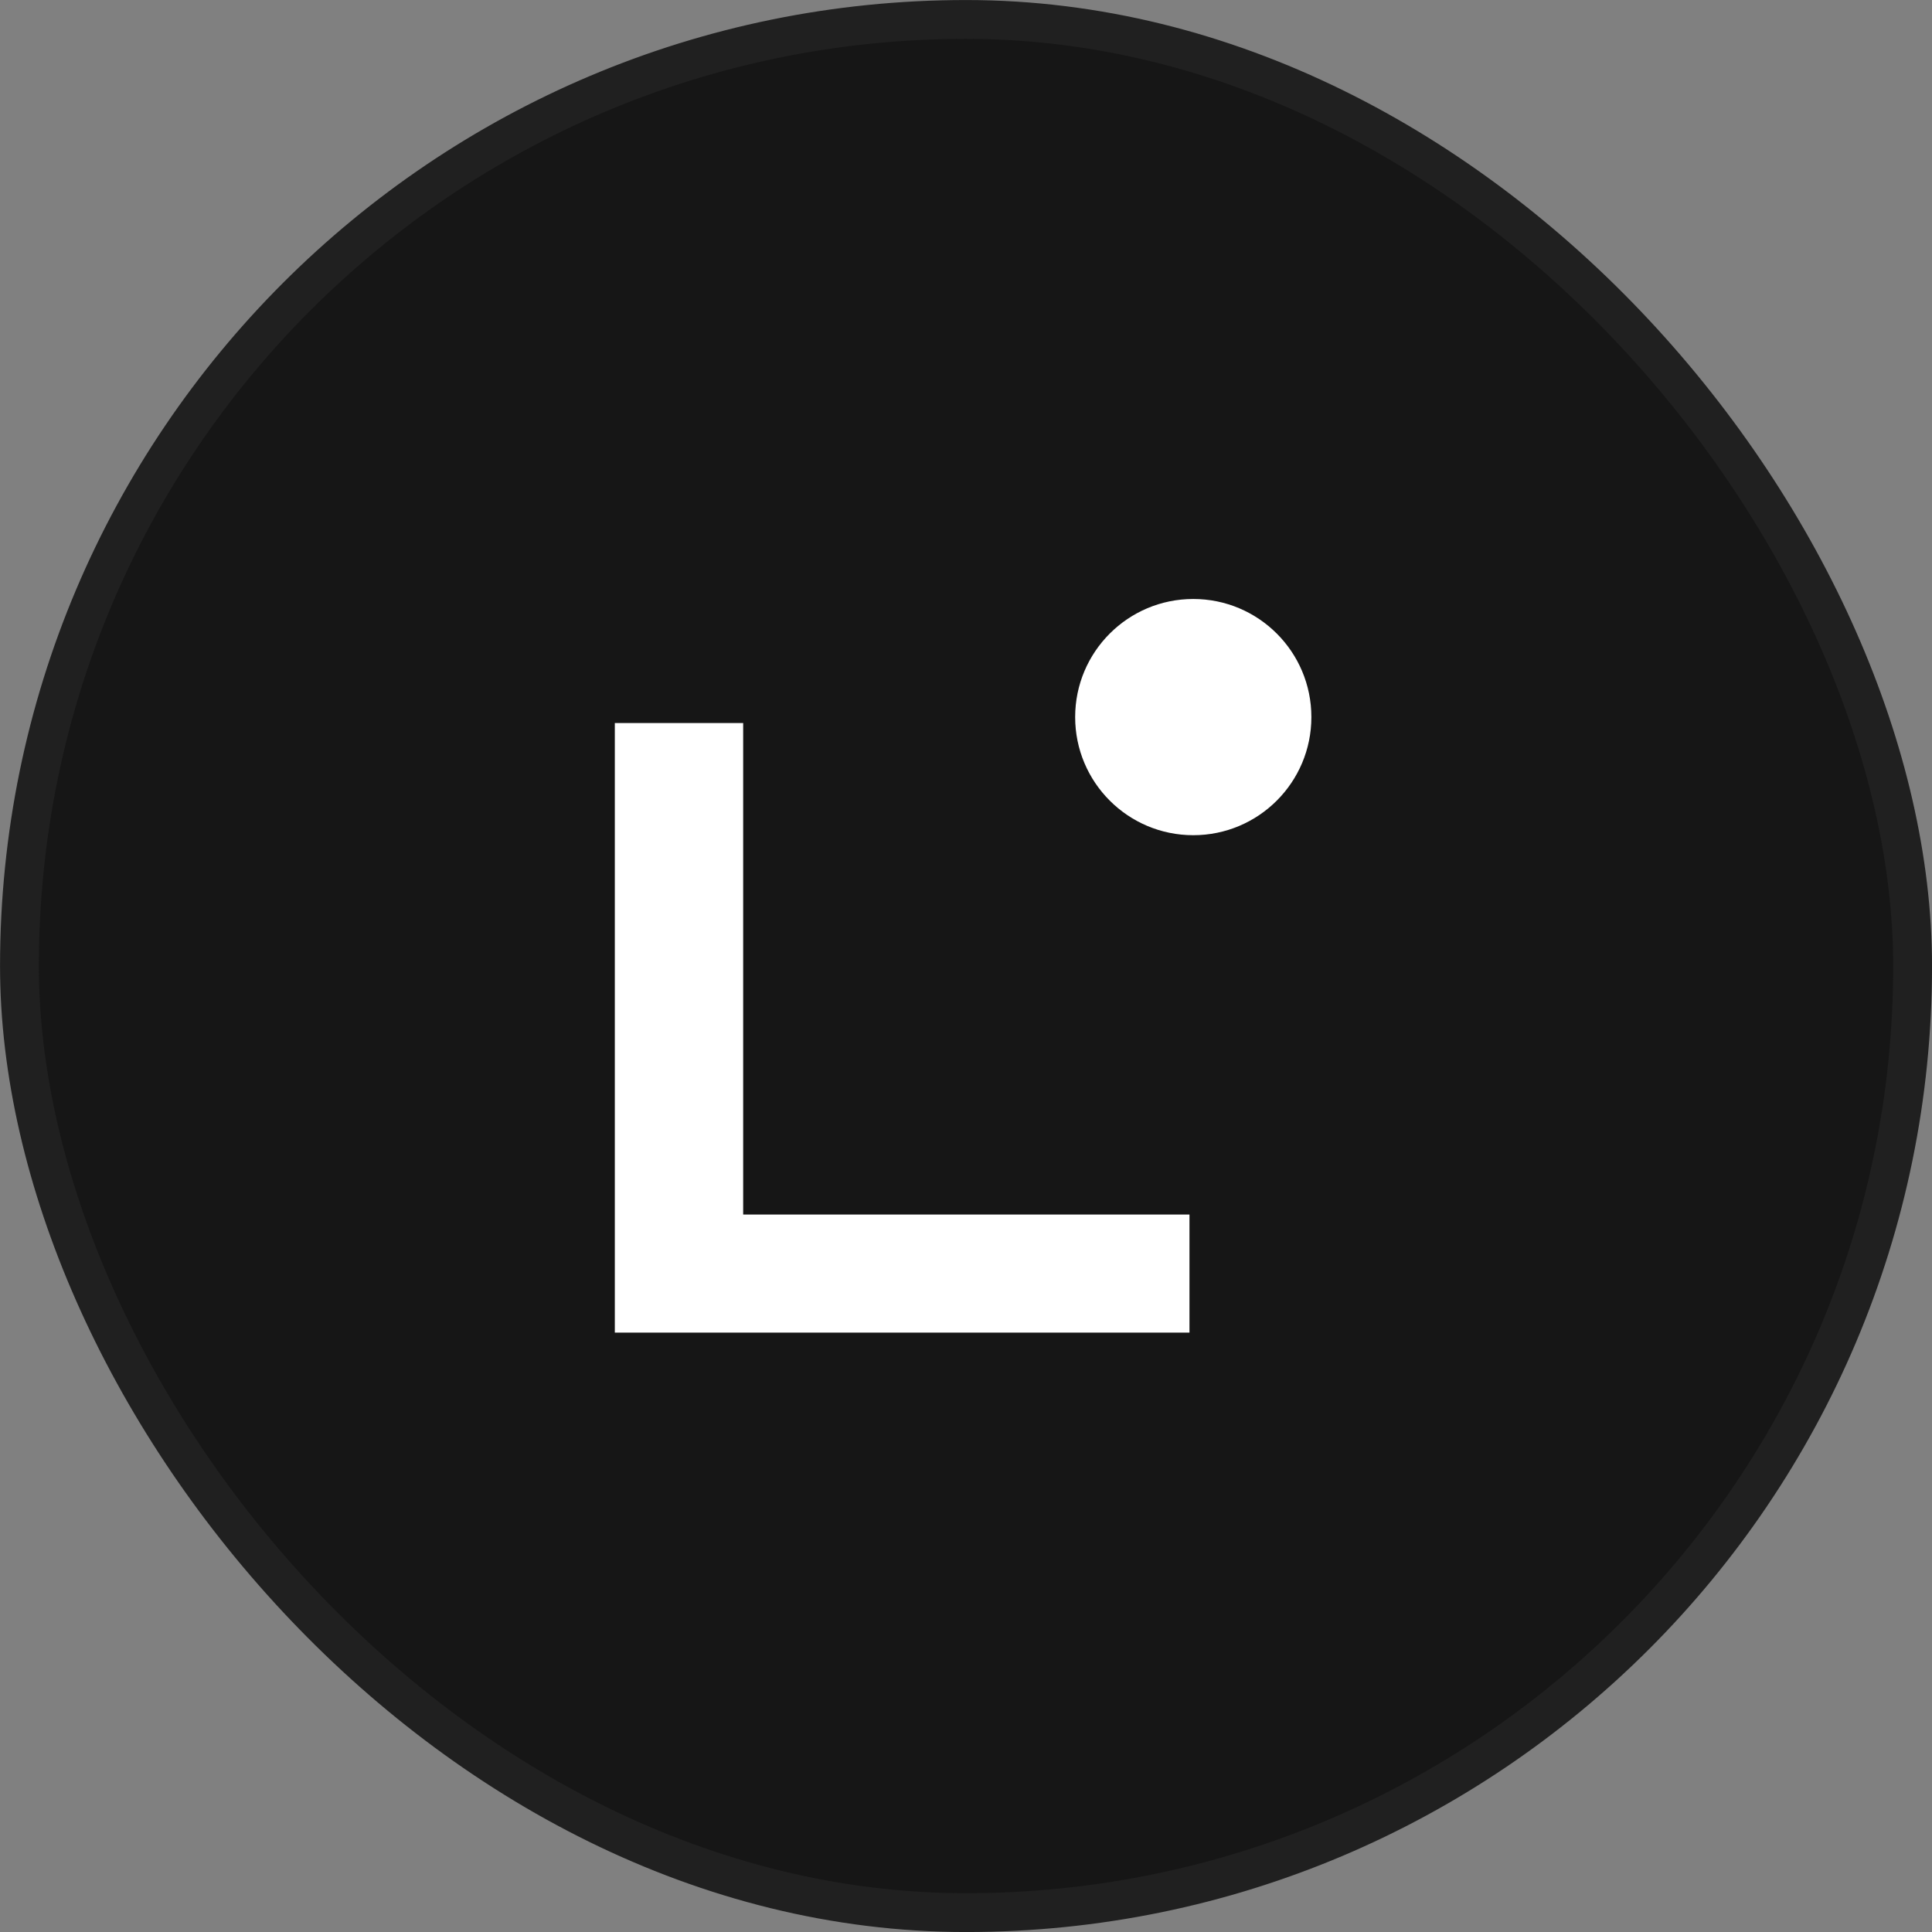 <svg width="30" height="30" viewBox="0 0 30 30" fill="none" xmlns="http://www.w3.org/2000/svg">
<rect x="0" y="0" width="30" height="30" fill="#808080" stroke="none"/>
<rect x="0.302" y="0.302" width="29.397" height="29.397" rx="14.698" fill="#161616"/>
<rect x="0.302" y="0.302" width="29.397" height="29.397" rx="14.698" stroke="#202020" stroke-width="0.603"/>
<g clip-path="url(#clip0_3149_2545)">
<path d="M18.47 20.693H9.484V11.227H11.54V18.859H18.47V20.693Z" fill="white"/>
<path d="M18.529 12.969C19.542 12.969 20.363 12.148 20.363 11.135C20.363 10.122 19.542 9.301 18.529 9.301C17.516 9.301 16.695 10.122 16.695 11.135C16.695 12.148 17.516 12.969 18.529 12.969Z" fill="white"/>
</g>
<defs>
<clipPath id="clip0_3149_2545">
<rect width="10.899" height="12.181" fill="white" transform="translate(9.547 8.91)"/>
</clipPath>
</defs>
</svg>
